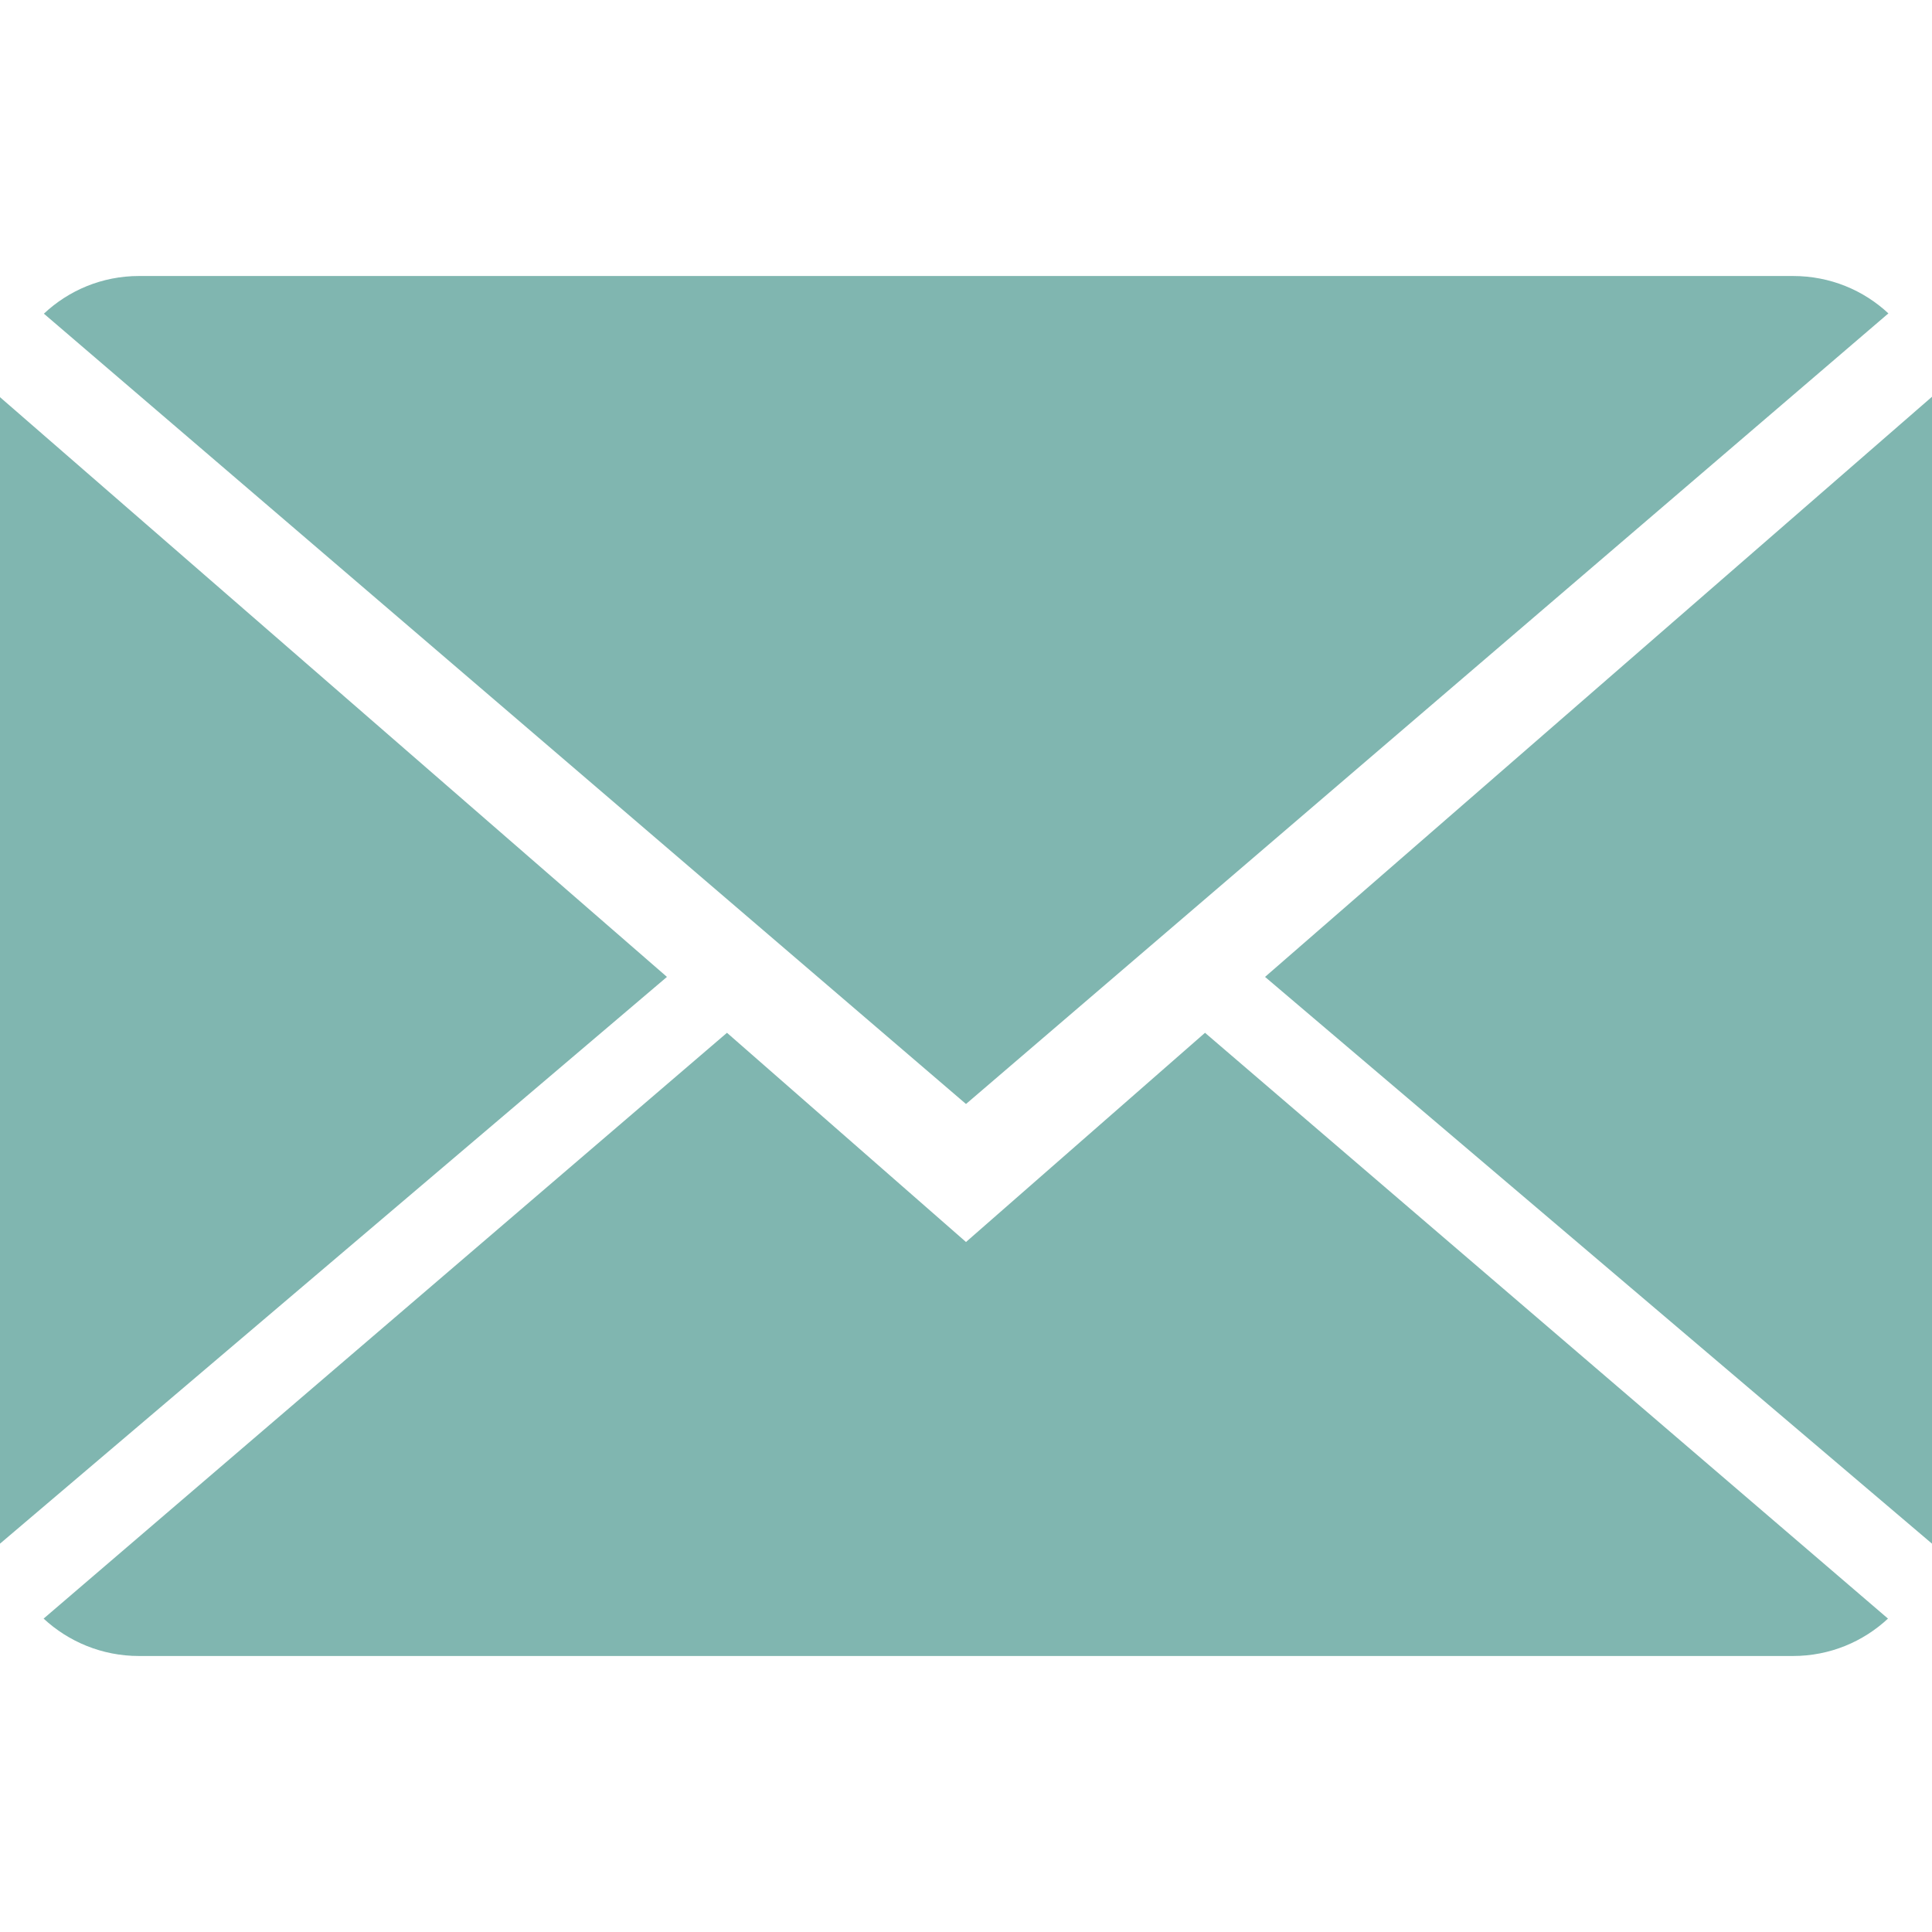 <?xml version="1.0"?>
<svg xmlns="http://www.w3.org/2000/svg" xmlns:xlink="http://www.w3.org/1999/xlink" version="1.1" id="Capa_1" x="0px" y="0px" viewBox="0 0 14 14" style="enable-background:new 0 0 14 14;" xml:space="preserve" width="512px" height="512px" class=""><g><g>
	<g>
		<path d="M7,9L5.268,7.484l-4.952,4.245C0.496,11.896,0.739,12,1.007,12h11.986    c0.267,0,0.509-0.104,0.688-0.271L8.732,7.484L7,9z" data-original="#030104" class="active-path" data-old_color="#030104" fill="#80b6b0"/>
		<path d="M13.684,2.271C13.504,2.103,13.262,2,12.993,2H1.007C0.74,2,0.498,2.104,0.318,2.273L7,8    L13.684,2.271z" data-original="#030104" class="active-path" data-old_color="#030104" fill="#80b6b0"/>
		<polygon points="0,2.878 0,11.186 4.833,7.079   " data-original="#030104" class="active-path" data-old_color="#030104" fill="#80b6b0"/>
		<polygon points="9.167,7.079 14,11.186 14,2.875   " data-original="#030104" class="active-path" data-old_color="#030104" fill="#80b6b0"/>
	</g>
</g></g> </svg>
